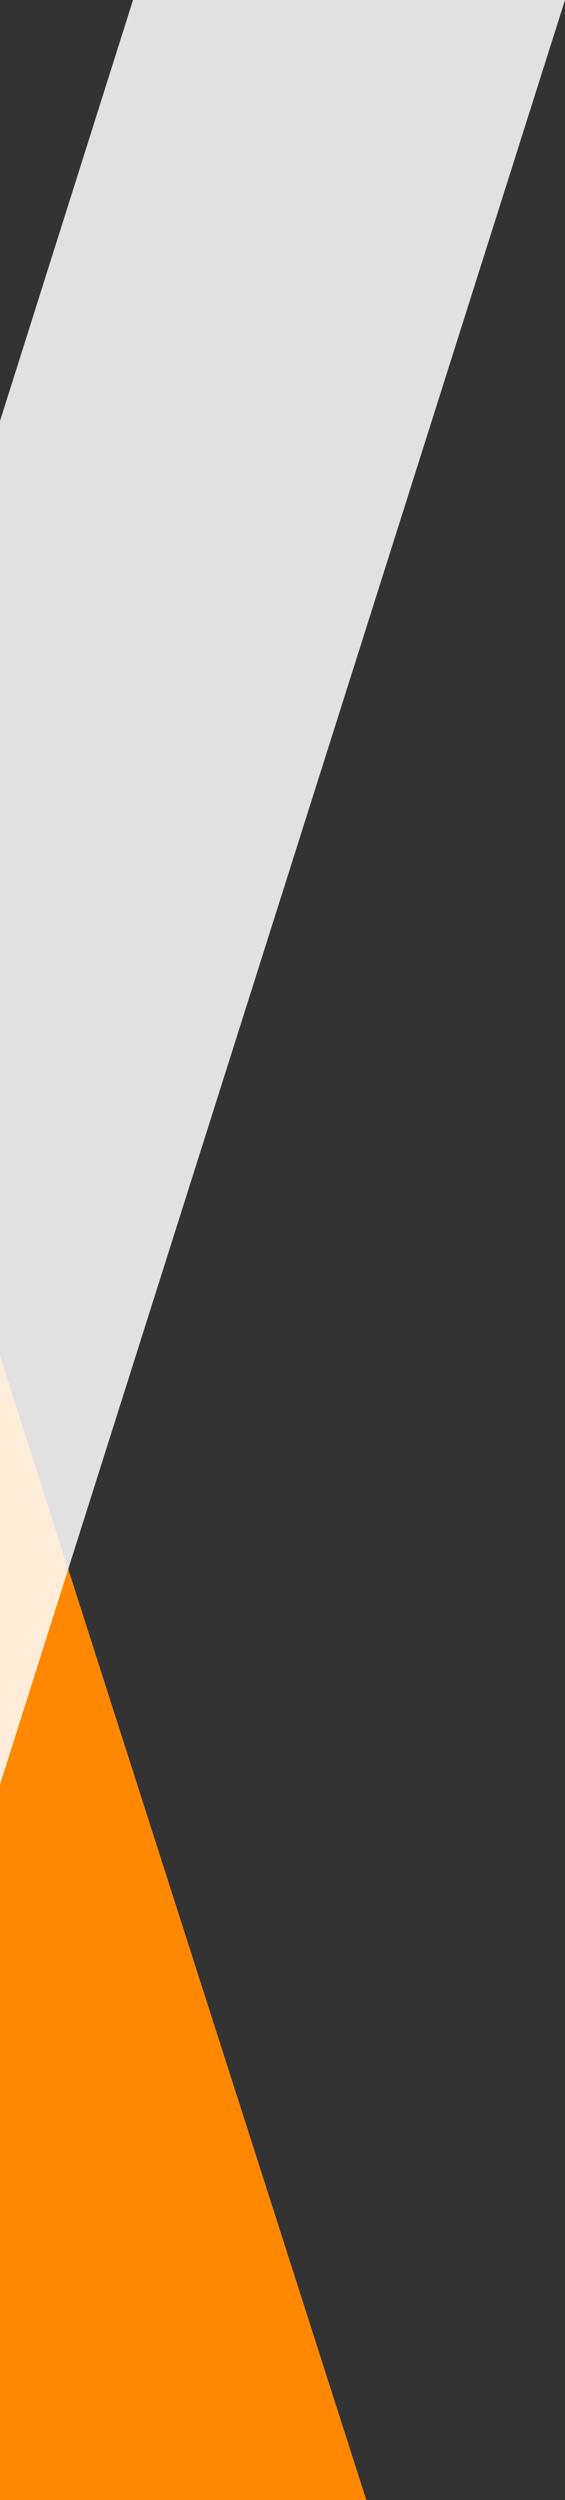 <svg id="图层_1" data-name="图层 1" xmlns="http://www.w3.org/2000/svg" viewBox="0 0 219 968"><rect x="0" y="0" width="219" height="968" fill="#333333" stroke="none"/><defs><style>.cls-1{fill:#f80;}.cls-2{fill:#fff;opacity:0.85;}</style></defs><title>bannercb</title><polygon class="cls-1" points="0 525 142 968 0 968 0 525"/><polygon class="cls-2" points="0 691 219 0 51.56 0 0 163 0 691"/></svg>
